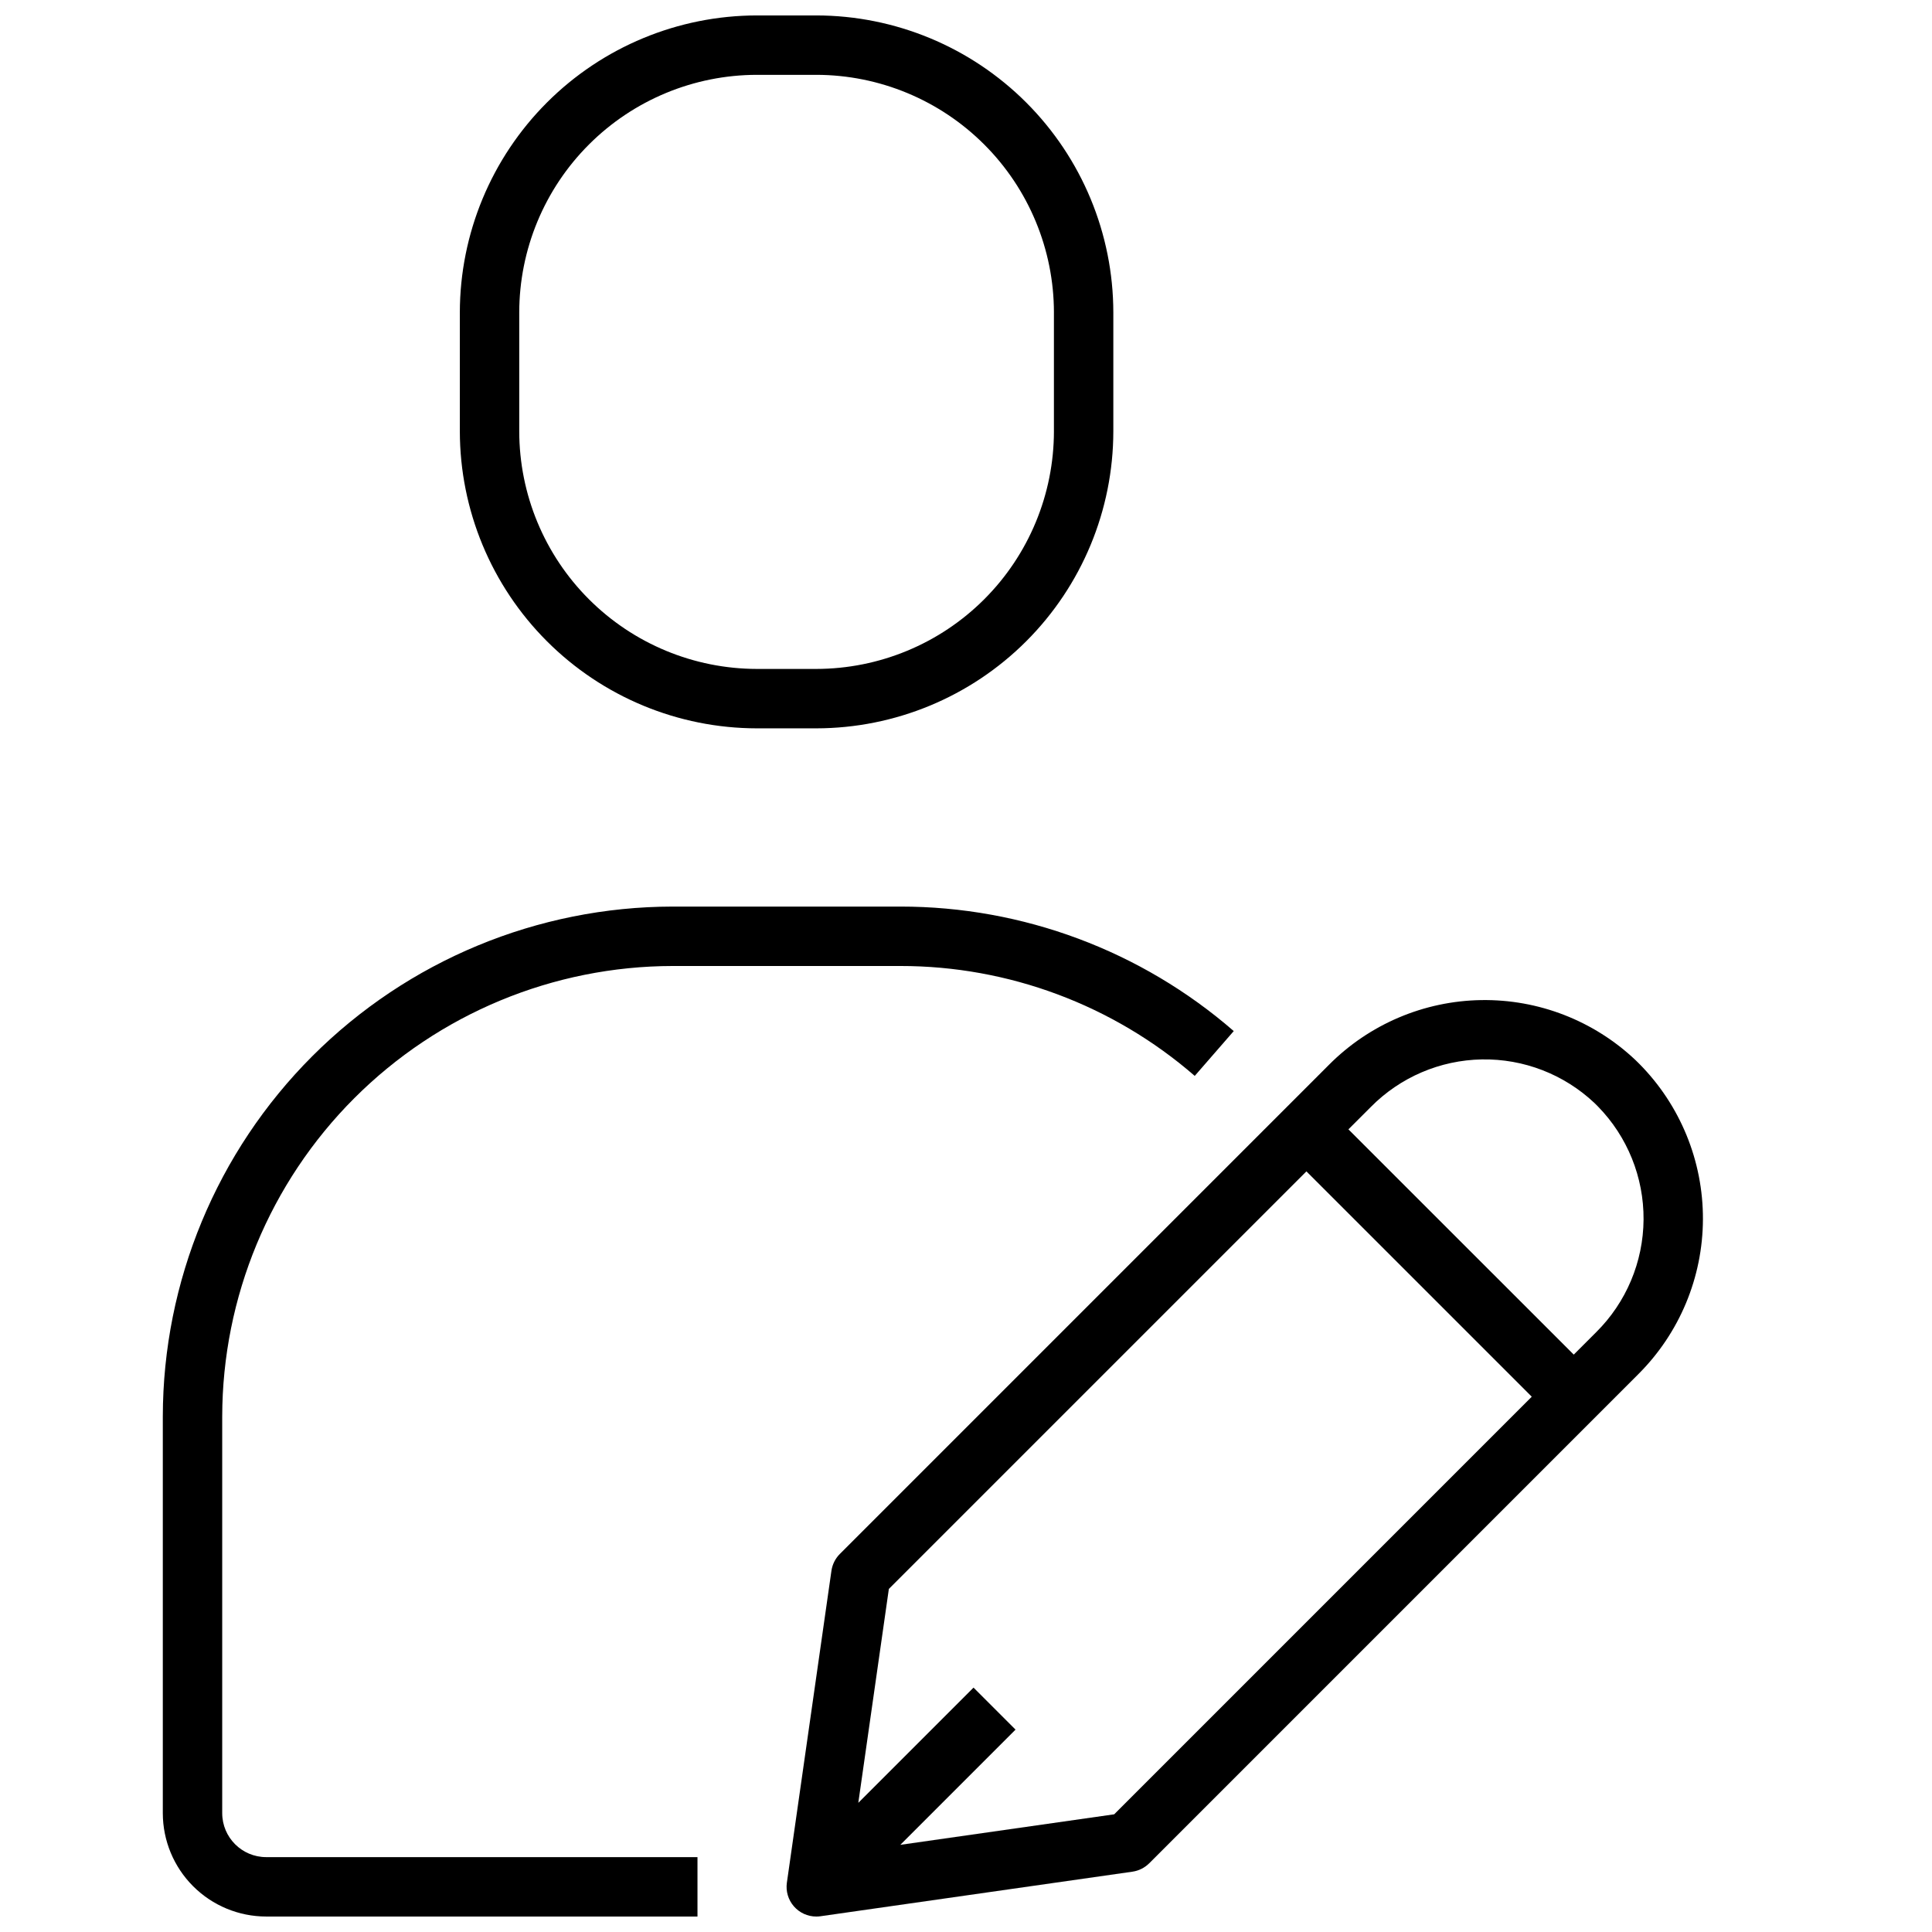 <?xml version="1.0" encoding="UTF-8"?>
<!-- Uploaded to: SVG Repo, www.svgrepo.com, Generator: SVG Repo Mixer Tools -->
<svg width="800px" height="800px" version="1.1" viewBox="144 144 512 512" xmlns="http://www.w3.org/2000/svg">
 <defs>
  <clipPath id="c">
   <path d="m187 384h284v267.9h-284z"/>
  </clipPath>
  <clipPath id="b">
   <path d="m265 148.09h175v189.91h-175z"/>
  </clipPath>
  <clipPath id="a">
   <path d="m352 409h244v242.9h-244z"/>
  </clipPath>
 </defs>
 <g>
  <g clip-path="url(#c)">
   <path d="m214.54 651.9h114.3v-15.742h-114.3c-6.434-0.008-11.645-5.219-11.652-11.652v-105.09c0.039-31.66 12.633-62.016 35.02-84.402 22.387-22.387 52.738-34.98 84.398-35.016h60.301c28.664-0.012 56.367 10.332 78.012 29.125l10.336-11.879c-24.508-21.289-55.883-33.008-88.348-32.992h-60.301c-35.836 0.039-70.191 14.293-95.531 39.633-25.34 25.34-39.59 59.695-39.629 95.531v105.09c0.008 7.266 2.894 14.227 8.031 19.363 5.137 5.137 12.098 8.023 19.363 8.031z"/>
  </g>
  <g clip-path="url(#b)">
   <path d="m344.58 148.09c-20.871 0.023-40.879 8.324-55.637 23.082-14.758 14.758-23.059 34.766-23.082 55.637v31.488c0.023 20.871 8.324 40.883 23.082 55.641 14.758 14.758 34.766 23.059 55.637 23.082h15.746c20.871-0.023 40.879-8.324 55.637-23.082 14.758-14.758 23.059-34.77 23.082-55.641v-31.488c-0.023-20.871-8.324-40.879-23.082-55.637-14.758-14.758-34.766-23.059-55.637-23.082zm78.719 78.719v31.488h0.004c-0.02 16.699-6.66 32.707-18.469 44.512-11.805 11.805-27.812 18.445-44.508 18.465h-15.746c-16.695-0.02-32.703-6.66-44.508-18.465-11.809-11.805-18.449-27.812-18.469-44.512v-31.488c0.02-16.695 6.66-32.703 18.469-44.508 11.805-11.809 27.812-18.449 44.508-18.469h15.746c16.695 0.02 32.703 6.66 44.508 18.469 11.809 11.805 18.449 27.812 18.469 44.508z"/>
  </g>
  <g clip-path="url(#a)">
   <path d="m448.55 637.8 129.6-129.61c10.926-10.883 17.094-25.652 17.145-41.074 0.055-15.418-6.008-30.23-16.859-41.188l-1.008-0.992c-11.035-10.438-25.711-16.145-40.895-15.902-15.188 0.238-29.676 6.406-40.375 17.184l-129.59 129.6c-1.203 1.203-1.984 2.766-2.227 4.449l-11.809 82.656c-0.324 2.258 0.352 4.547 1.848 6.269 1.492 1.723 3.664 2.711 5.945 2.711 0.375 0 0.746-0.023 1.117-0.078l82.656-11.809c1.684-0.238 3.242-1.02 4.449-2.219zm58.742-200.45h-0.004c7.781-7.875 18.336-12.395 29.402-12.594 11.07-0.199 21.777 3.938 29.836 11.531l0.922 0.914c7.84 8.008 12.191 18.793 12.113 30-0.082 11.207-4.586 21.93-12.539 29.824l-5.961 5.961-59.715-59.695zm-124.7 195.55 30.535-30.535-11.133-11.133-30.535 30.535 8.094-56.68 110.66-110.66 59.719 59.711-110.66 110.67z"/>
  </g>
 </g>
</svg>